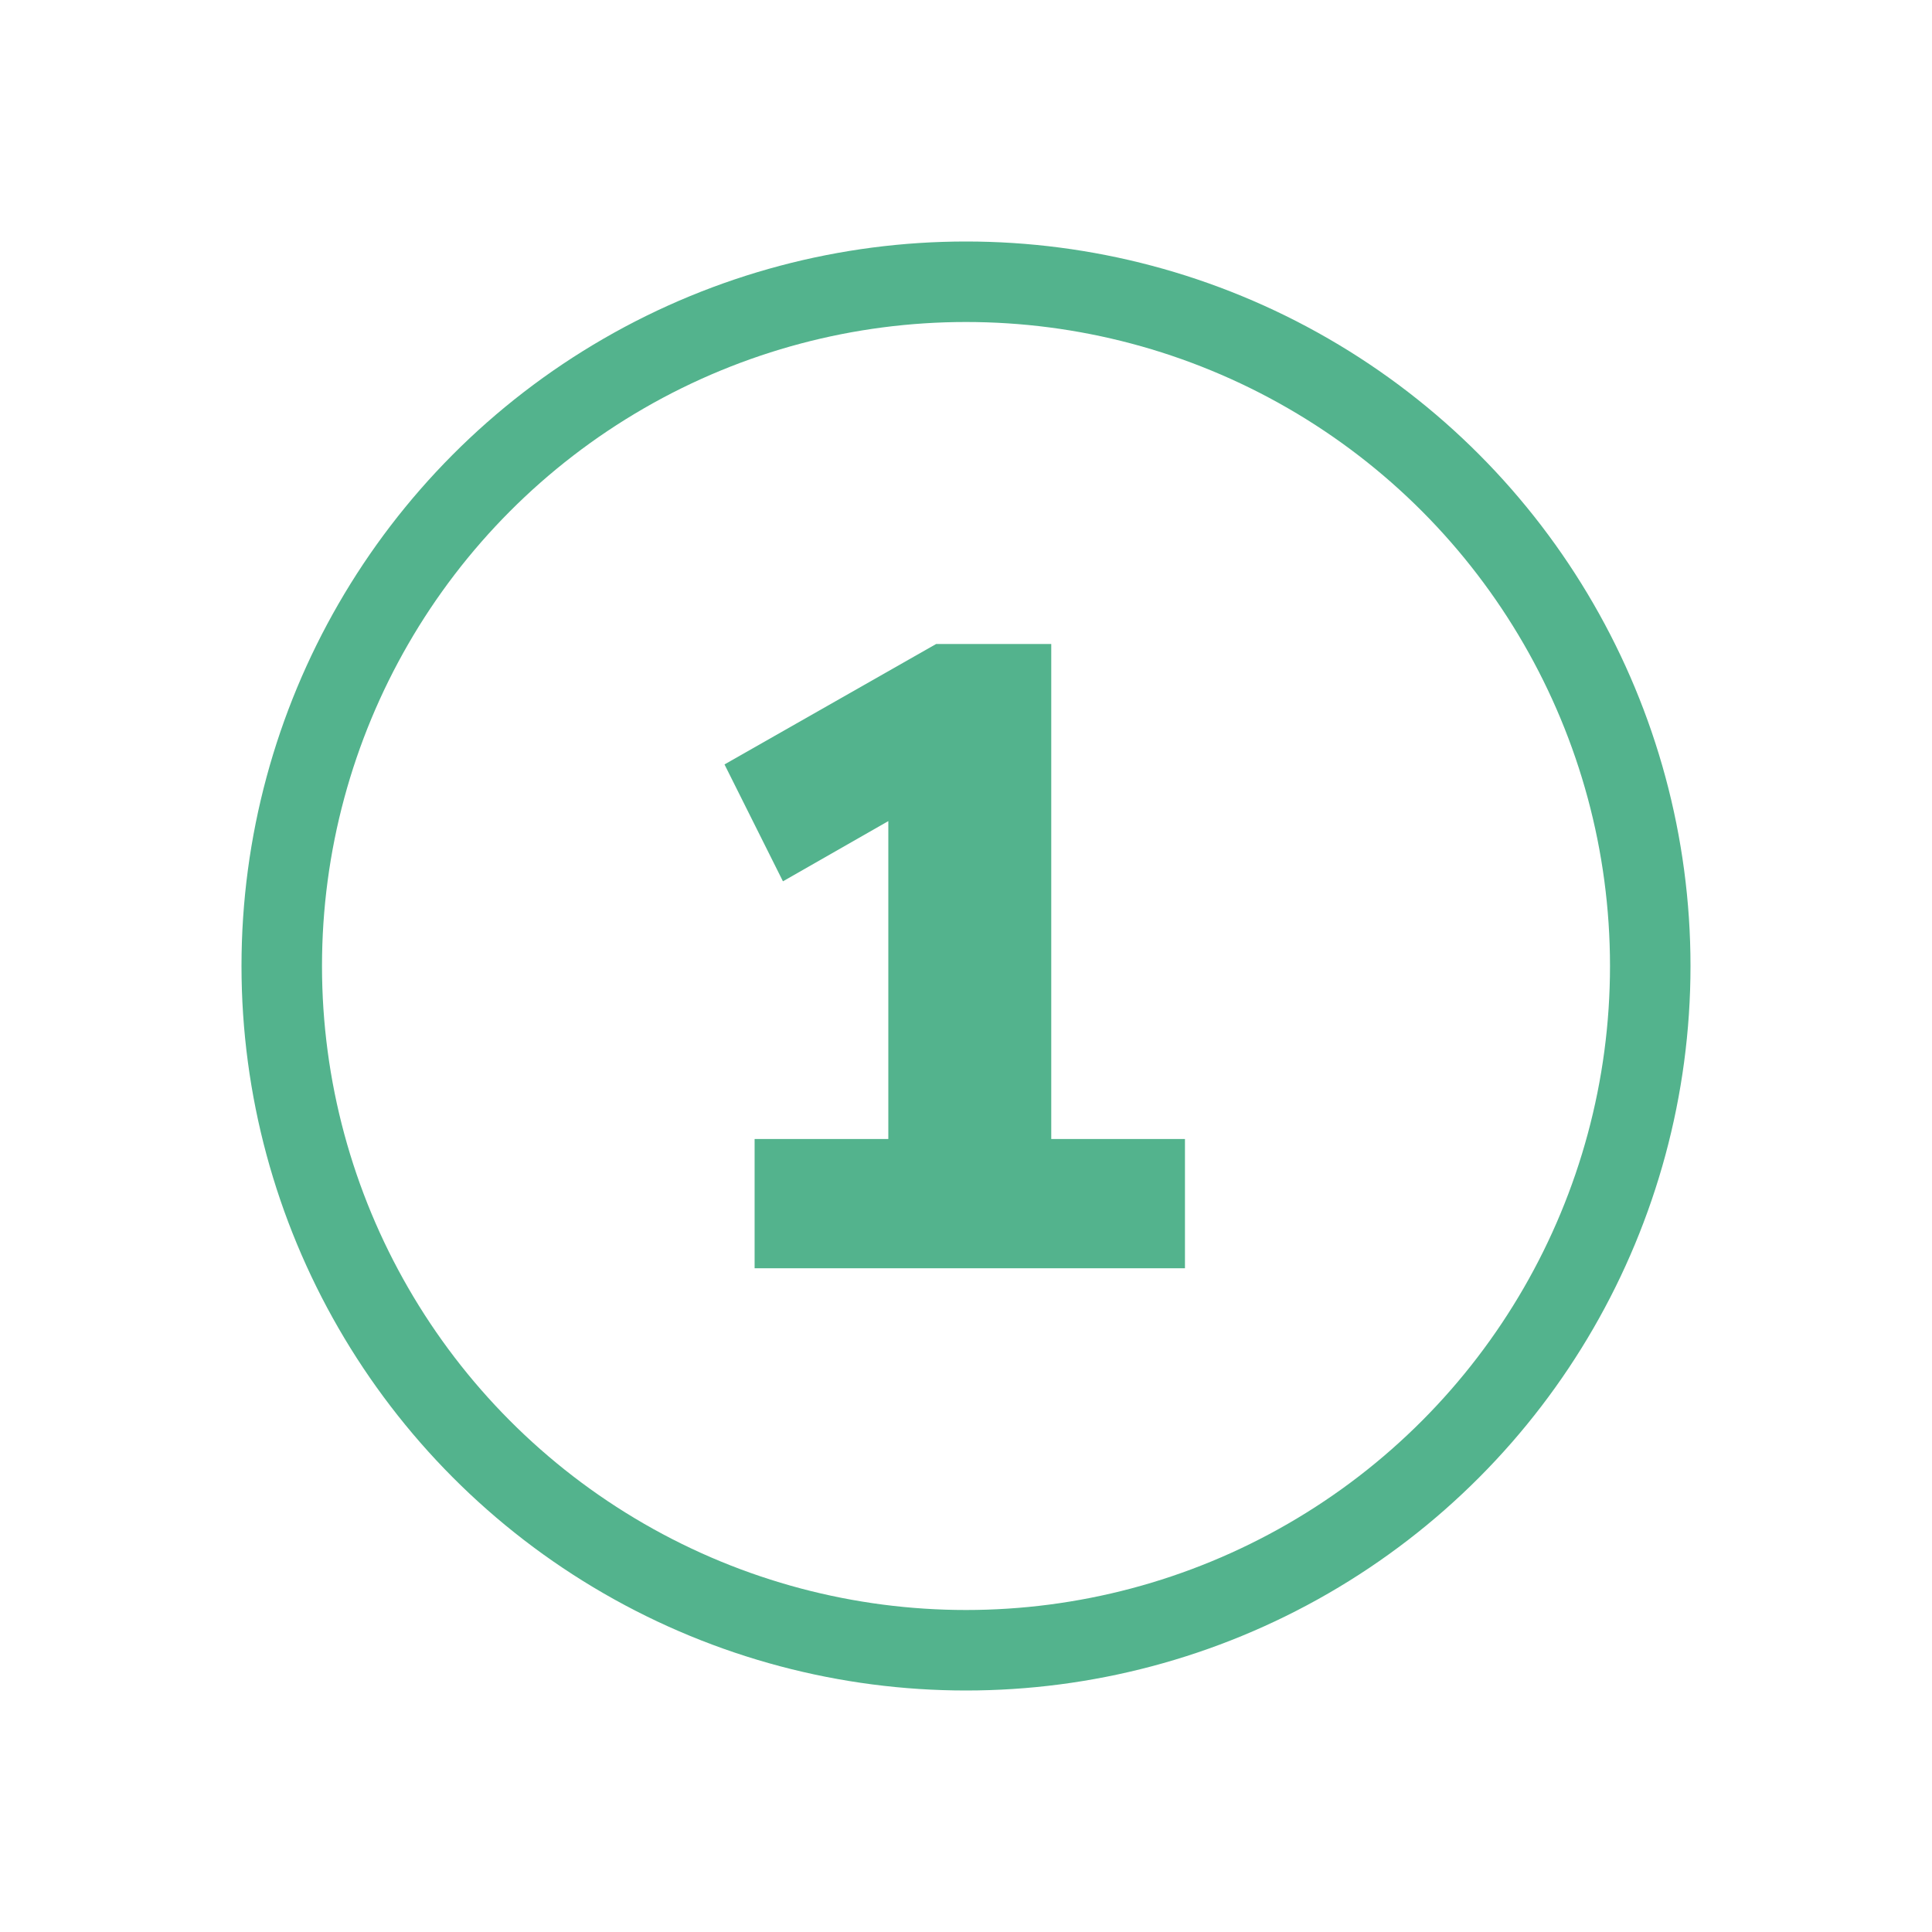 <svg width="48" height="48" fill="none" xmlns="http://www.w3.org/2000/svg">
  <circle cx="24" cy="24" r="17" stroke="#53B38D" stroke-width="2"/>
  <path d="M29.44 31.51V28.298H26.118V16H23.258L18 18.992L19.452 21.896L22.07 20.4V28.298H18.748V31.51H29.44Z" fill="#53B38D"/>
</svg>
